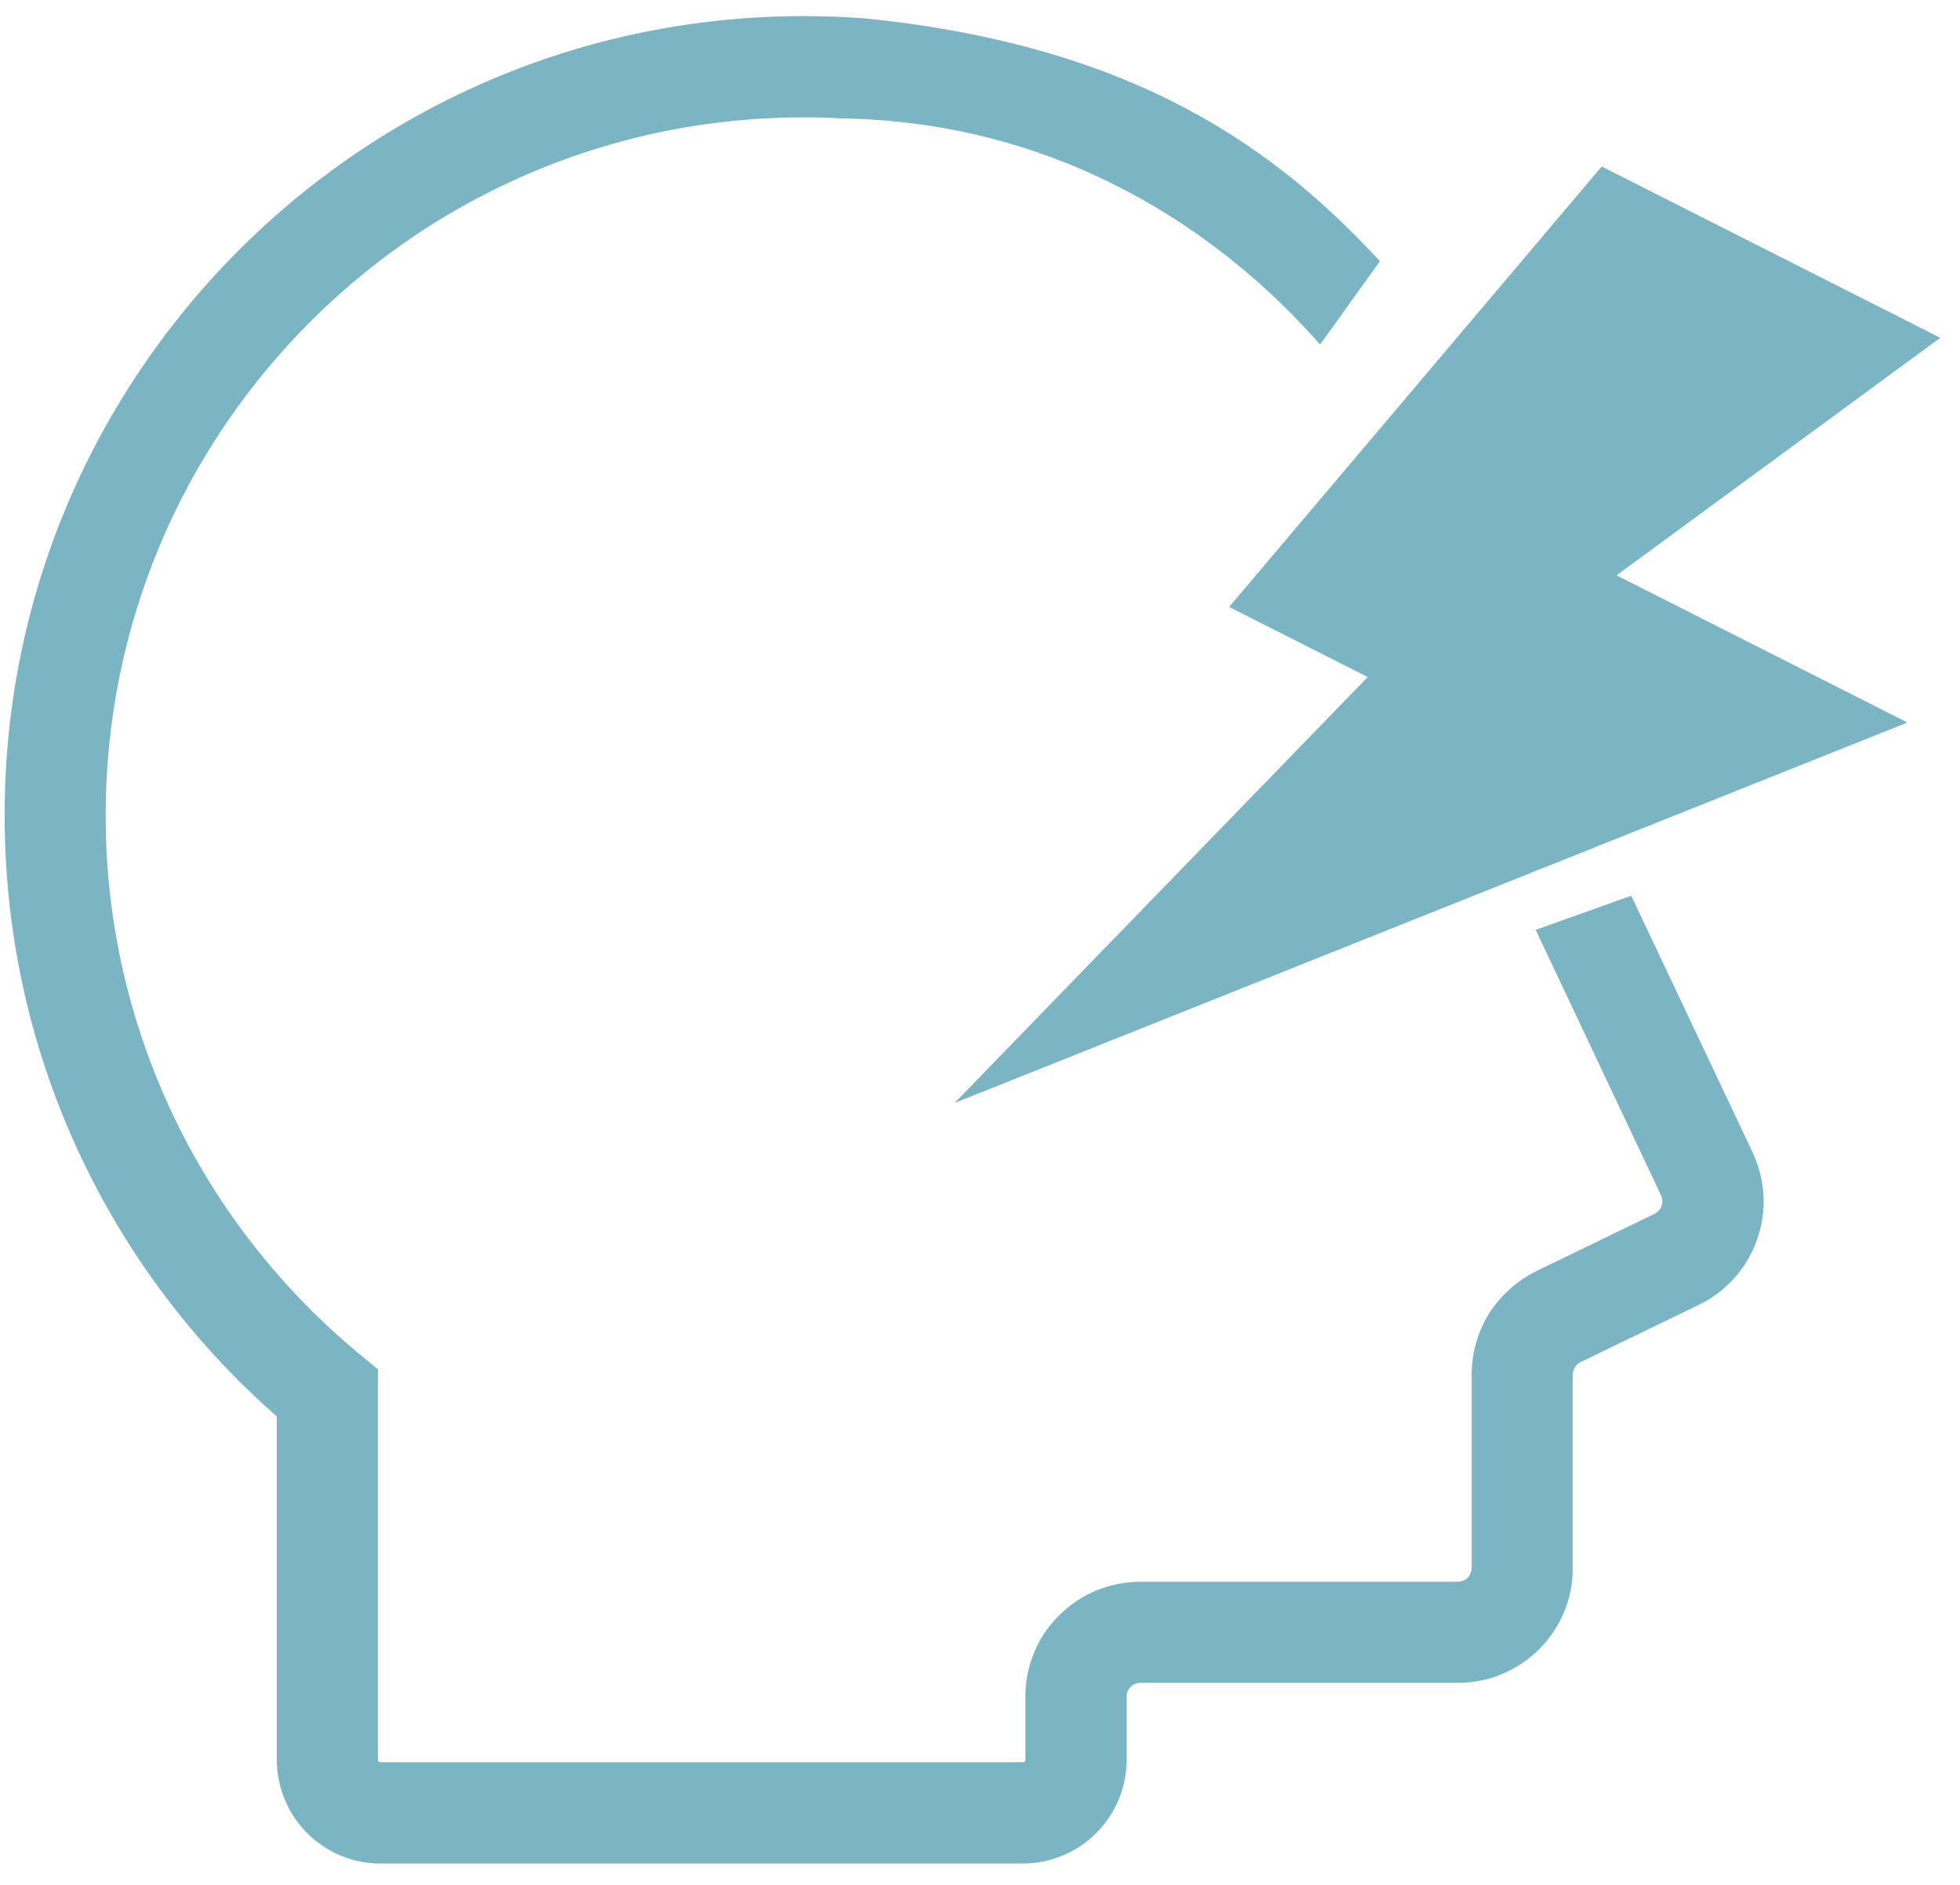 <?xml version="1.0" encoding="utf-8"?>
<!-- Generator: Adobe Illustrator 15.0.0, SVG Export Plug-In  -->
<!DOCTYPE svg PUBLIC "-//W3C//DTD SVG 1.1//EN" "http://www.w3.org/Graphics/SVG/1.1/DTD/svg11.dtd">
<svg version="1.1"
	 xmlns="http://www.w3.org/2000/svg" xmlns:xlink="http://www.w3.org/1999/xlink" xmlns:a="http://ns.adobe.com/AdobeSVGViewerExtensions/3.0/"
	 x="0px" y="0px" width="78px" height="75px" viewBox="0 0 78 75" overflow="visible" enable-background="new 0 0 78 75"
	 xml:space="preserve">
<defs>
</defs>
<path fill="#7BB4C2" d="M69.746,45.85l-4.83-10.209L61.115,37l4.99,10.569c0.04,0.081,0.05,0.161,0.05,0.23
	c0,0.101-0.03,0.21-0.08,0.29c-0.06,0.09-0.13,0.16-0.229,0.21l-4.711,2.28c-0.779,0.391-1.43,0.98-1.879,1.689
	c-0.44,0.711-0.69,1.551-0.69,2.431v7.69c0,0.08-0.021,0.149-0.05,0.209c-0.03,0.101-0.1,0.19-0.19,0.25
	c-0.09,0.051-0.19,0.091-0.31,0.091H45.375c-0.619,0-1.229,0.129-1.779,0.359c-0.82,0.351-1.51,0.931-2.01,1.65
	c-0.49,0.729-0.78,1.619-0.78,2.56v2.551c-0.011,0.02-0.021,0.029-0.04,0.05c-0.02,0.01-0.03,0.01-0.061,0.01h-25.56
	c-0.021,0-0.03,0-0.04-0.01c-0.02,0-0.04-0.021-0.05-0.03c-0.011-0.02-0.011-0.03-0.011-0.061V54.49l-0.739-0.61
	c-3.08-2.55-5.61-5.75-7.36-9.39c-1.75-3.641-2.74-7.721-2.74-12.04c0-3.84,0.78-7.49,2.18-10.81c2.111-4.99,5.641-9.23,10.07-12.23
	c4.44-2.99,9.771-4.74,15.53-4.74c0.49,0,0.979,0.01,1.47,0.04c8.711,0.13,15.12,4.49,19.08,9c0.68-0.95,1.471-2.05,2.381-3.319
	c-4-4.311-9.541-8.561-20.511-9.66c-0.8-0.061-1.61-0.09-2.42-0.09c-4.38,0-8.569,0.889-12.38,2.5
	C13.896,5.561,9.045,9.59,5.615,14.67c-3.43,5.07-5.439,11.2-5.43,17.78c0,4.93,1.12,9.61,3.13,13.78c1.87,3.89,4.5,7.319,7.7,10.13
	V70.02c0,0.561,0.119,1.11,0.33,1.61c0.31,0.74,0.83,1.37,1.49,1.811c0.649,0.45,1.459,0.71,2.31,0.71h25.56
	c0.57,0,1.12-0.121,1.61-0.33c0.74-0.311,1.37-0.83,1.81-1.49c0.45-0.66,0.711-1.46,0.711-2.311v-2.51
	c0-0.079,0.01-0.149,0.039-0.21c0.041-0.1,0.121-0.189,0.2-0.25c0.091-0.05,0.19-0.09,0.3-0.09h12.641c0.63,0,1.24-0.12,1.779-0.36
	c0.83-0.35,1.521-0.92,2.011-1.649c0.5-0.729,0.79-1.62,0.78-2.56V54.7c0-0.11,0.029-0.2,0.09-0.29c0.05-0.09,0.13-0.16,0.22-0.21
	l4.71-2.28c0.811-0.391,1.46-1,1.9-1.72c0.439-0.72,0.68-1.55,0.68-2.4C70.186,47.15,70.035,46.48,69.746,45.85z"/>
<polygon fill="#7BB4C2" points="75.907,28.749 64.332,22.893 77.216,13.441 63.742,6.625 48.916,24.15 54.429,26.941 37.989,43.888 
	"/>
<rect id="_x3C_スライス_x3E__9_" fill="none" width="78" height="75"/>
</svg>
